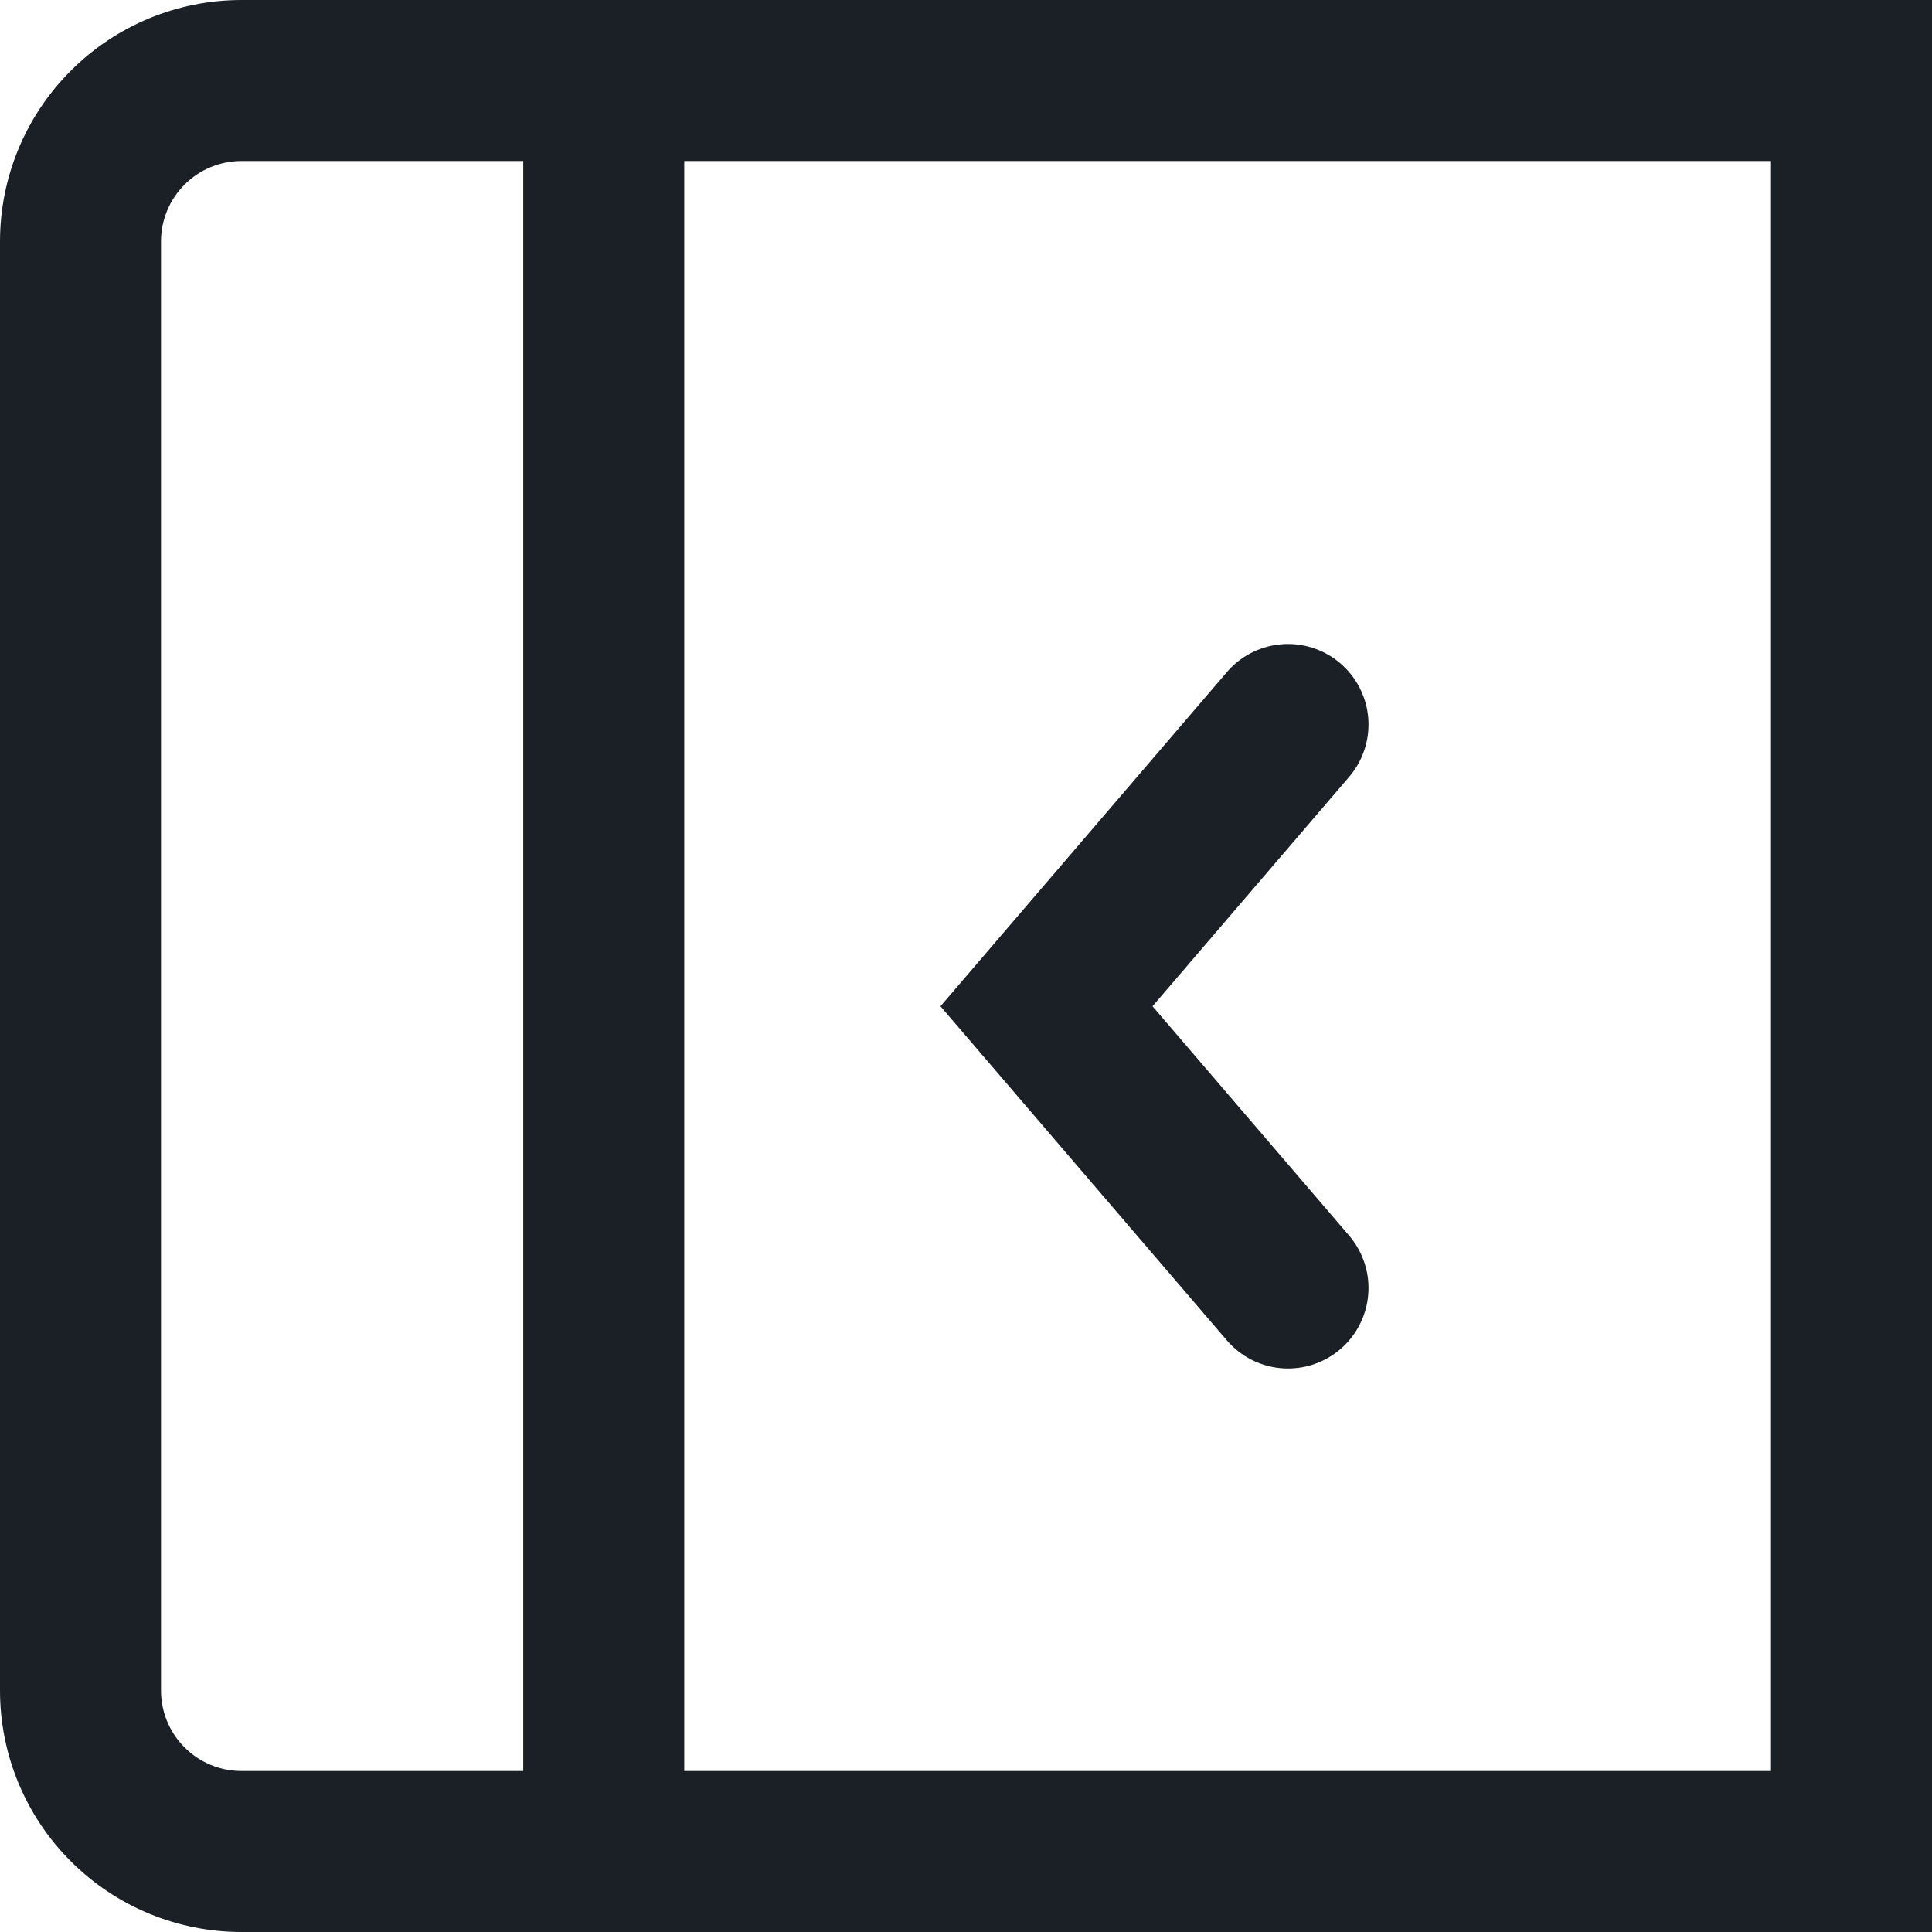 <svg xmlns="http://www.w3.org/2000/svg" width="24" height="24" viewBox="0 0 24 24" fill="none"><g clip-path="url(#clip0_34_2084)"><path d="M-9.17939e-07 3L-1.31134e-07 21C-9.63552e-08 21.796 0.316 22.559 0.879 23.121C1.441 23.684 2.204 24 3 24L24 24L24 -1.04907e-06L3 -1.31134e-07C2.204 -9.63552e-08 1.441 0.316 0.879 0.879C0.316 1.441 -9.52718e-07 2.204 -9.17939e-07 3ZM22 2L22 22L3 22C2.735 22 2.48 21.895 2.293 21.707C2.105 21.52 2 21.265 2 21L2 3C2 2.735 2.105 2.48 2.293 2.293C2.48 2.105 2.735 2 3 2L22 2Z" fill="#1B2026"></path><path d="M16 9L13 12.5L16 16" stroke="#1B2026" stroke-width="2" stroke-linecap="round"></path><path d="M7.5 1.5V22.5" stroke="#1B2026" stroke-width="2"></path></g><defs><clipPath id="clip0_34_2084"><rect width="24" height="24" fill="white"></rect></clipPath></defs></svg>